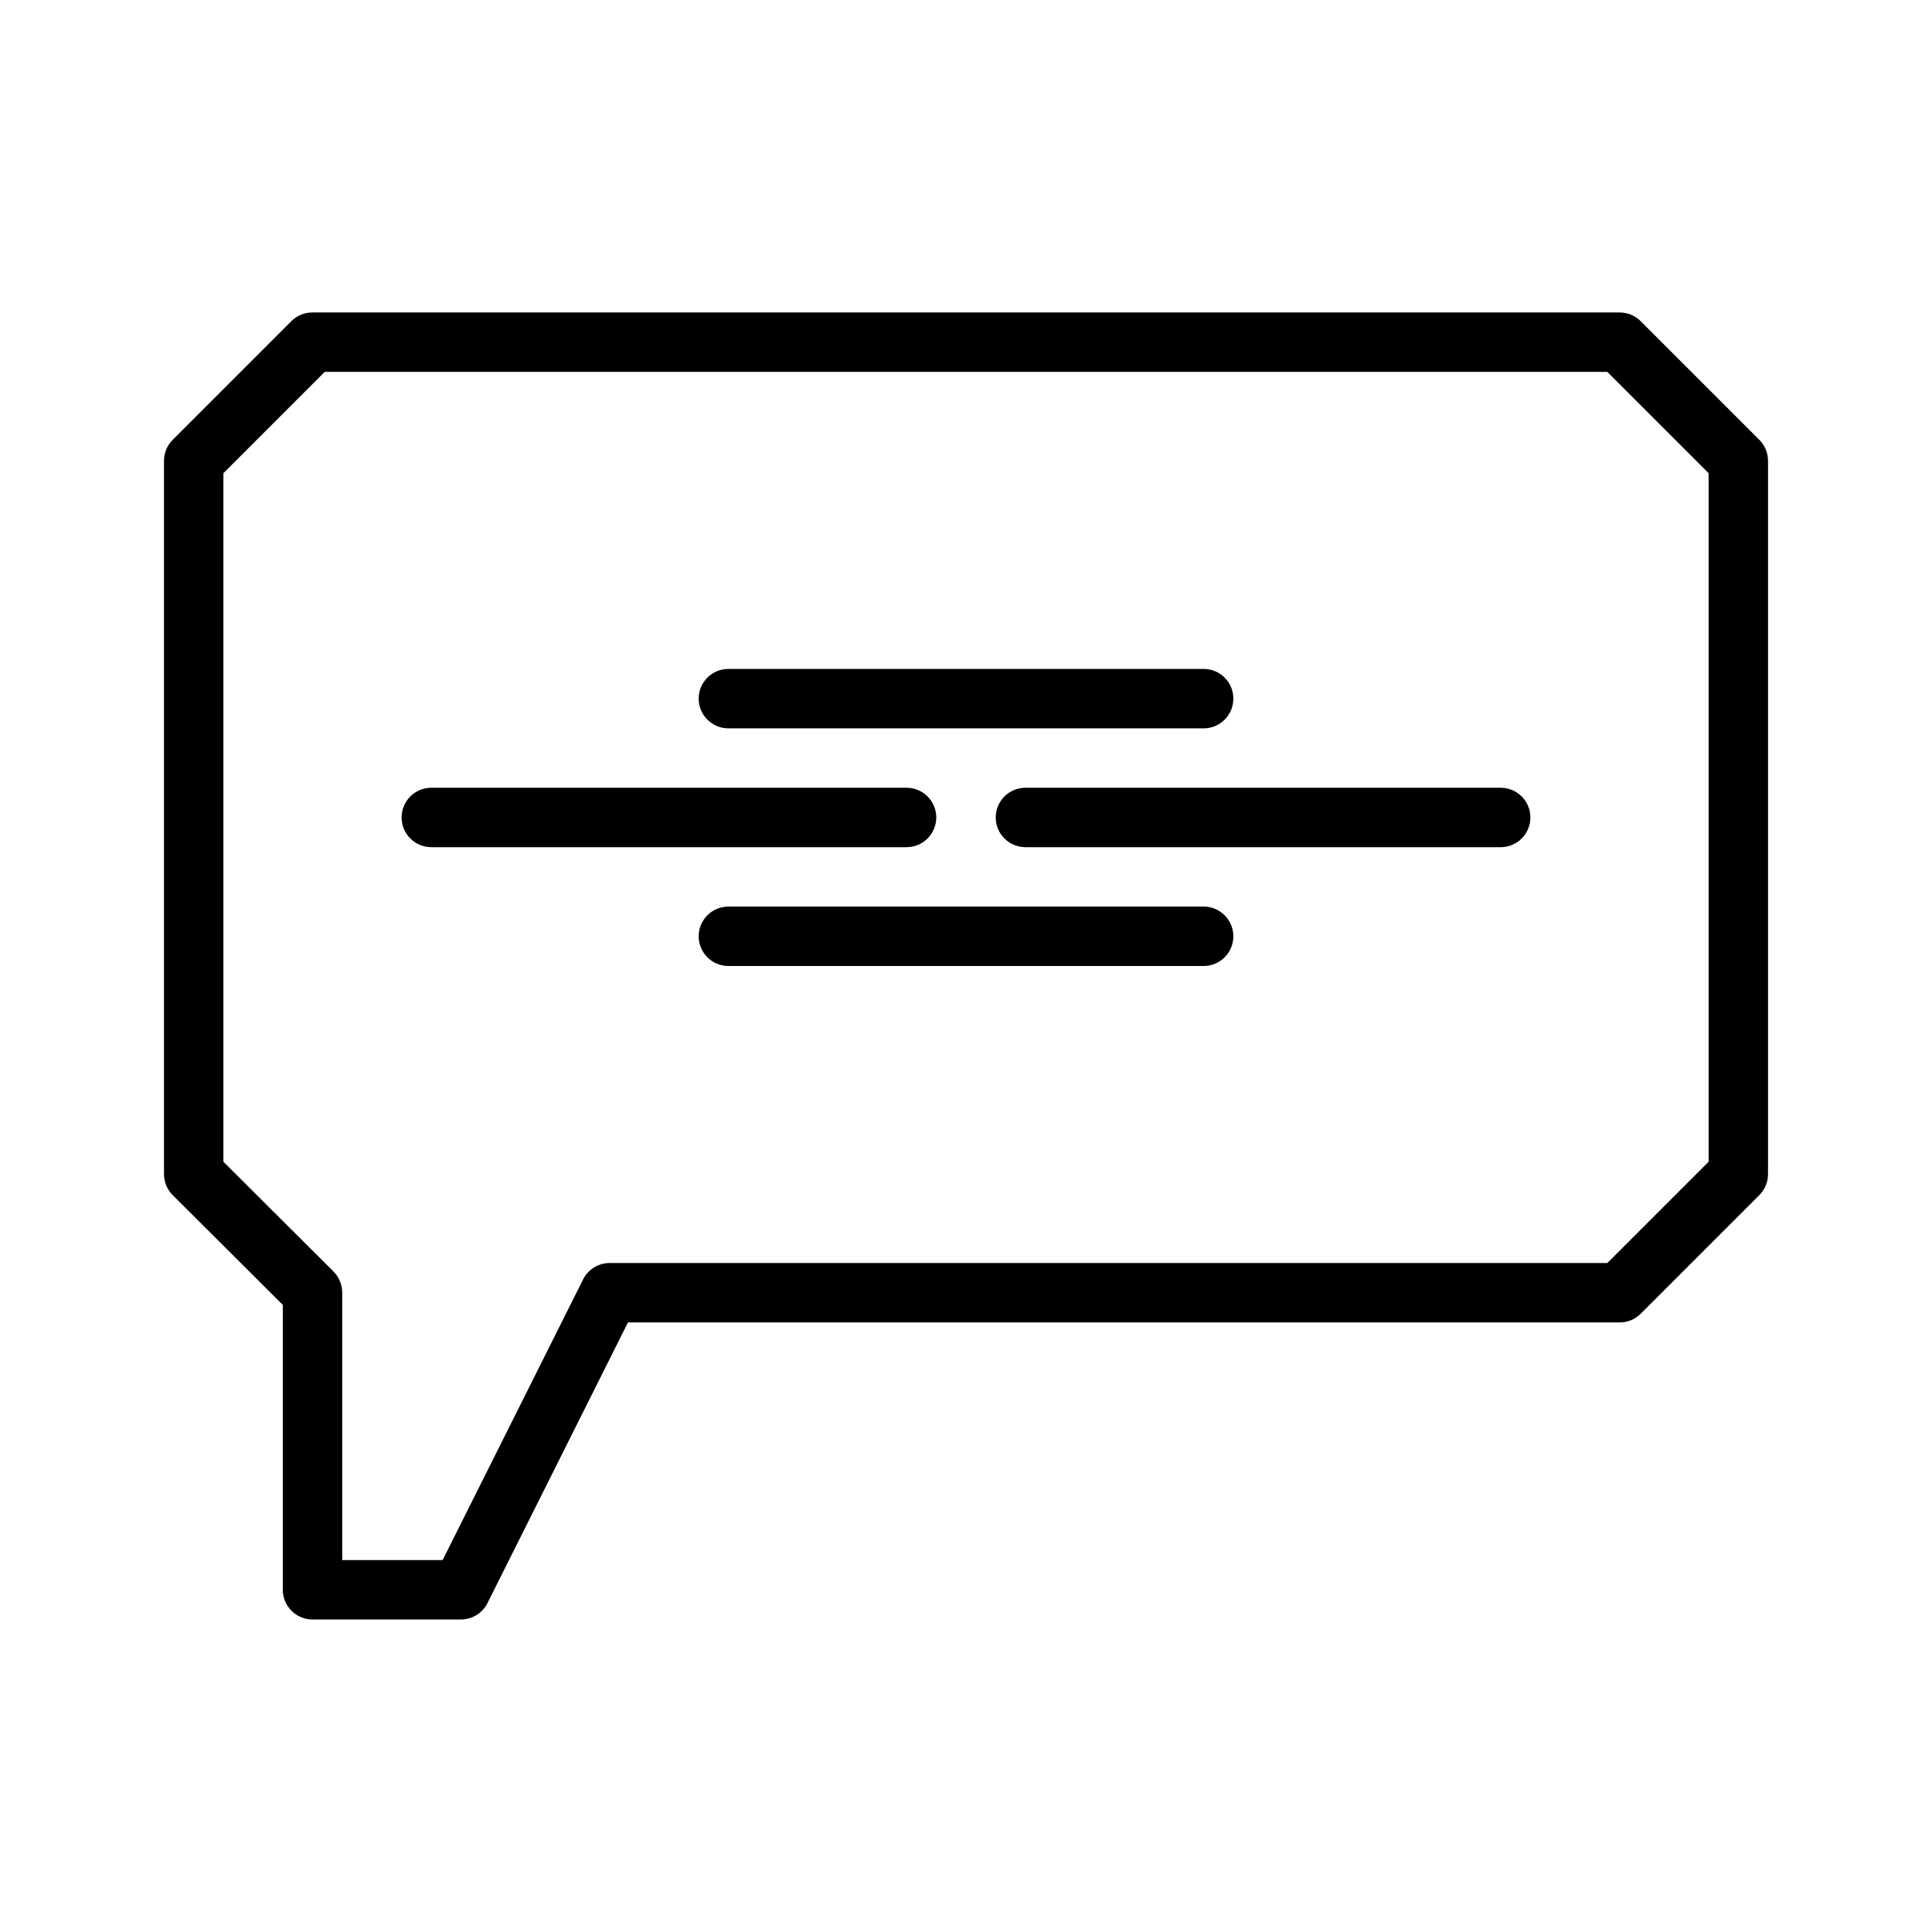 <?xml version="1.0" encoding="UTF-8"?>
<!-- The Best Svg Icon site in the world: iconSvg.co, Visit us! https://iconsvg.co -->
<svg fill="#000000" width="800px" height="800px" version="1.1" viewBox="144 144 512 512" xmlns="http://www.w3.org/2000/svg">
 <g>
  <path d="m541.7 368.51h-125.95c-4.348 0-7.871-3.527-7.871-7.875 0-4.348 3.523-7.871 7.871-7.871h125.95c4.348 0 7.871 3.523 7.871 7.871 0 4.348-3.523 7.875-7.871 7.875z"/>
  <path d="m384.25 368.51h-125.95c-4.348 0-7.871-3.527-7.871-7.875 0-4.348 3.523-7.871 7.871-7.871h125.95c4.348 0 7.871 3.523 7.871 7.871 0 4.348-3.523 7.875-7.871 7.875z"/>
  <path d="m462.98 337.02h-125.95c-4.348 0-7.875-3.527-7.875-7.875 0-4.348 3.527-7.871 7.875-7.871h125.95c4.348 0 7.871 3.523 7.871 7.871 0 4.348-3.523 7.875-7.871 7.875z"/>
  <path d="m462.98 400h-125.95c-4.348 0-7.875-3.527-7.875-7.875s3.527-7.871 7.875-7.871h125.95c4.348 0 7.871 3.523 7.871 7.871s-3.523 7.875-7.871 7.875z"/>
  <path d="m266.18 573.18h-39.363c-4.348 0-7.871-3.523-7.871-7.871v-75.496l-29.207-29.125h0.004c-1.477-1.484-2.297-3.496-2.285-5.59v-188.93c-0.012-2.094 0.809-4.106 2.285-5.59l31.488-31.488c1.484-1.473 3.496-2.297 5.586-2.285h346.37c2.094-0.012 4.102 0.812 5.59 2.285l31.488 31.488c1.473 1.484 2.293 3.496 2.281 5.59v188.93c0.012 2.094-0.809 4.106-2.281 5.59l-31.488 31.488c-1.488 1.473-3.496 2.297-5.59 2.281h-262.77l-37.234 74.391c-1.332 2.648-4.043 4.324-7.004 4.332zm-31.488-15.742h26.609l37.234-74.391-0.004-0.004c1.336-2.644 4.043-4.32 7.008-4.328h264.42l26.844-26.844v-182.47l-26.844-26.844h-339.91l-26.844 26.844v182.47l29.207 29.125h-0.004c1.473 1.488 2.297 3.5 2.285 5.59z"/>
 </g>
</svg>